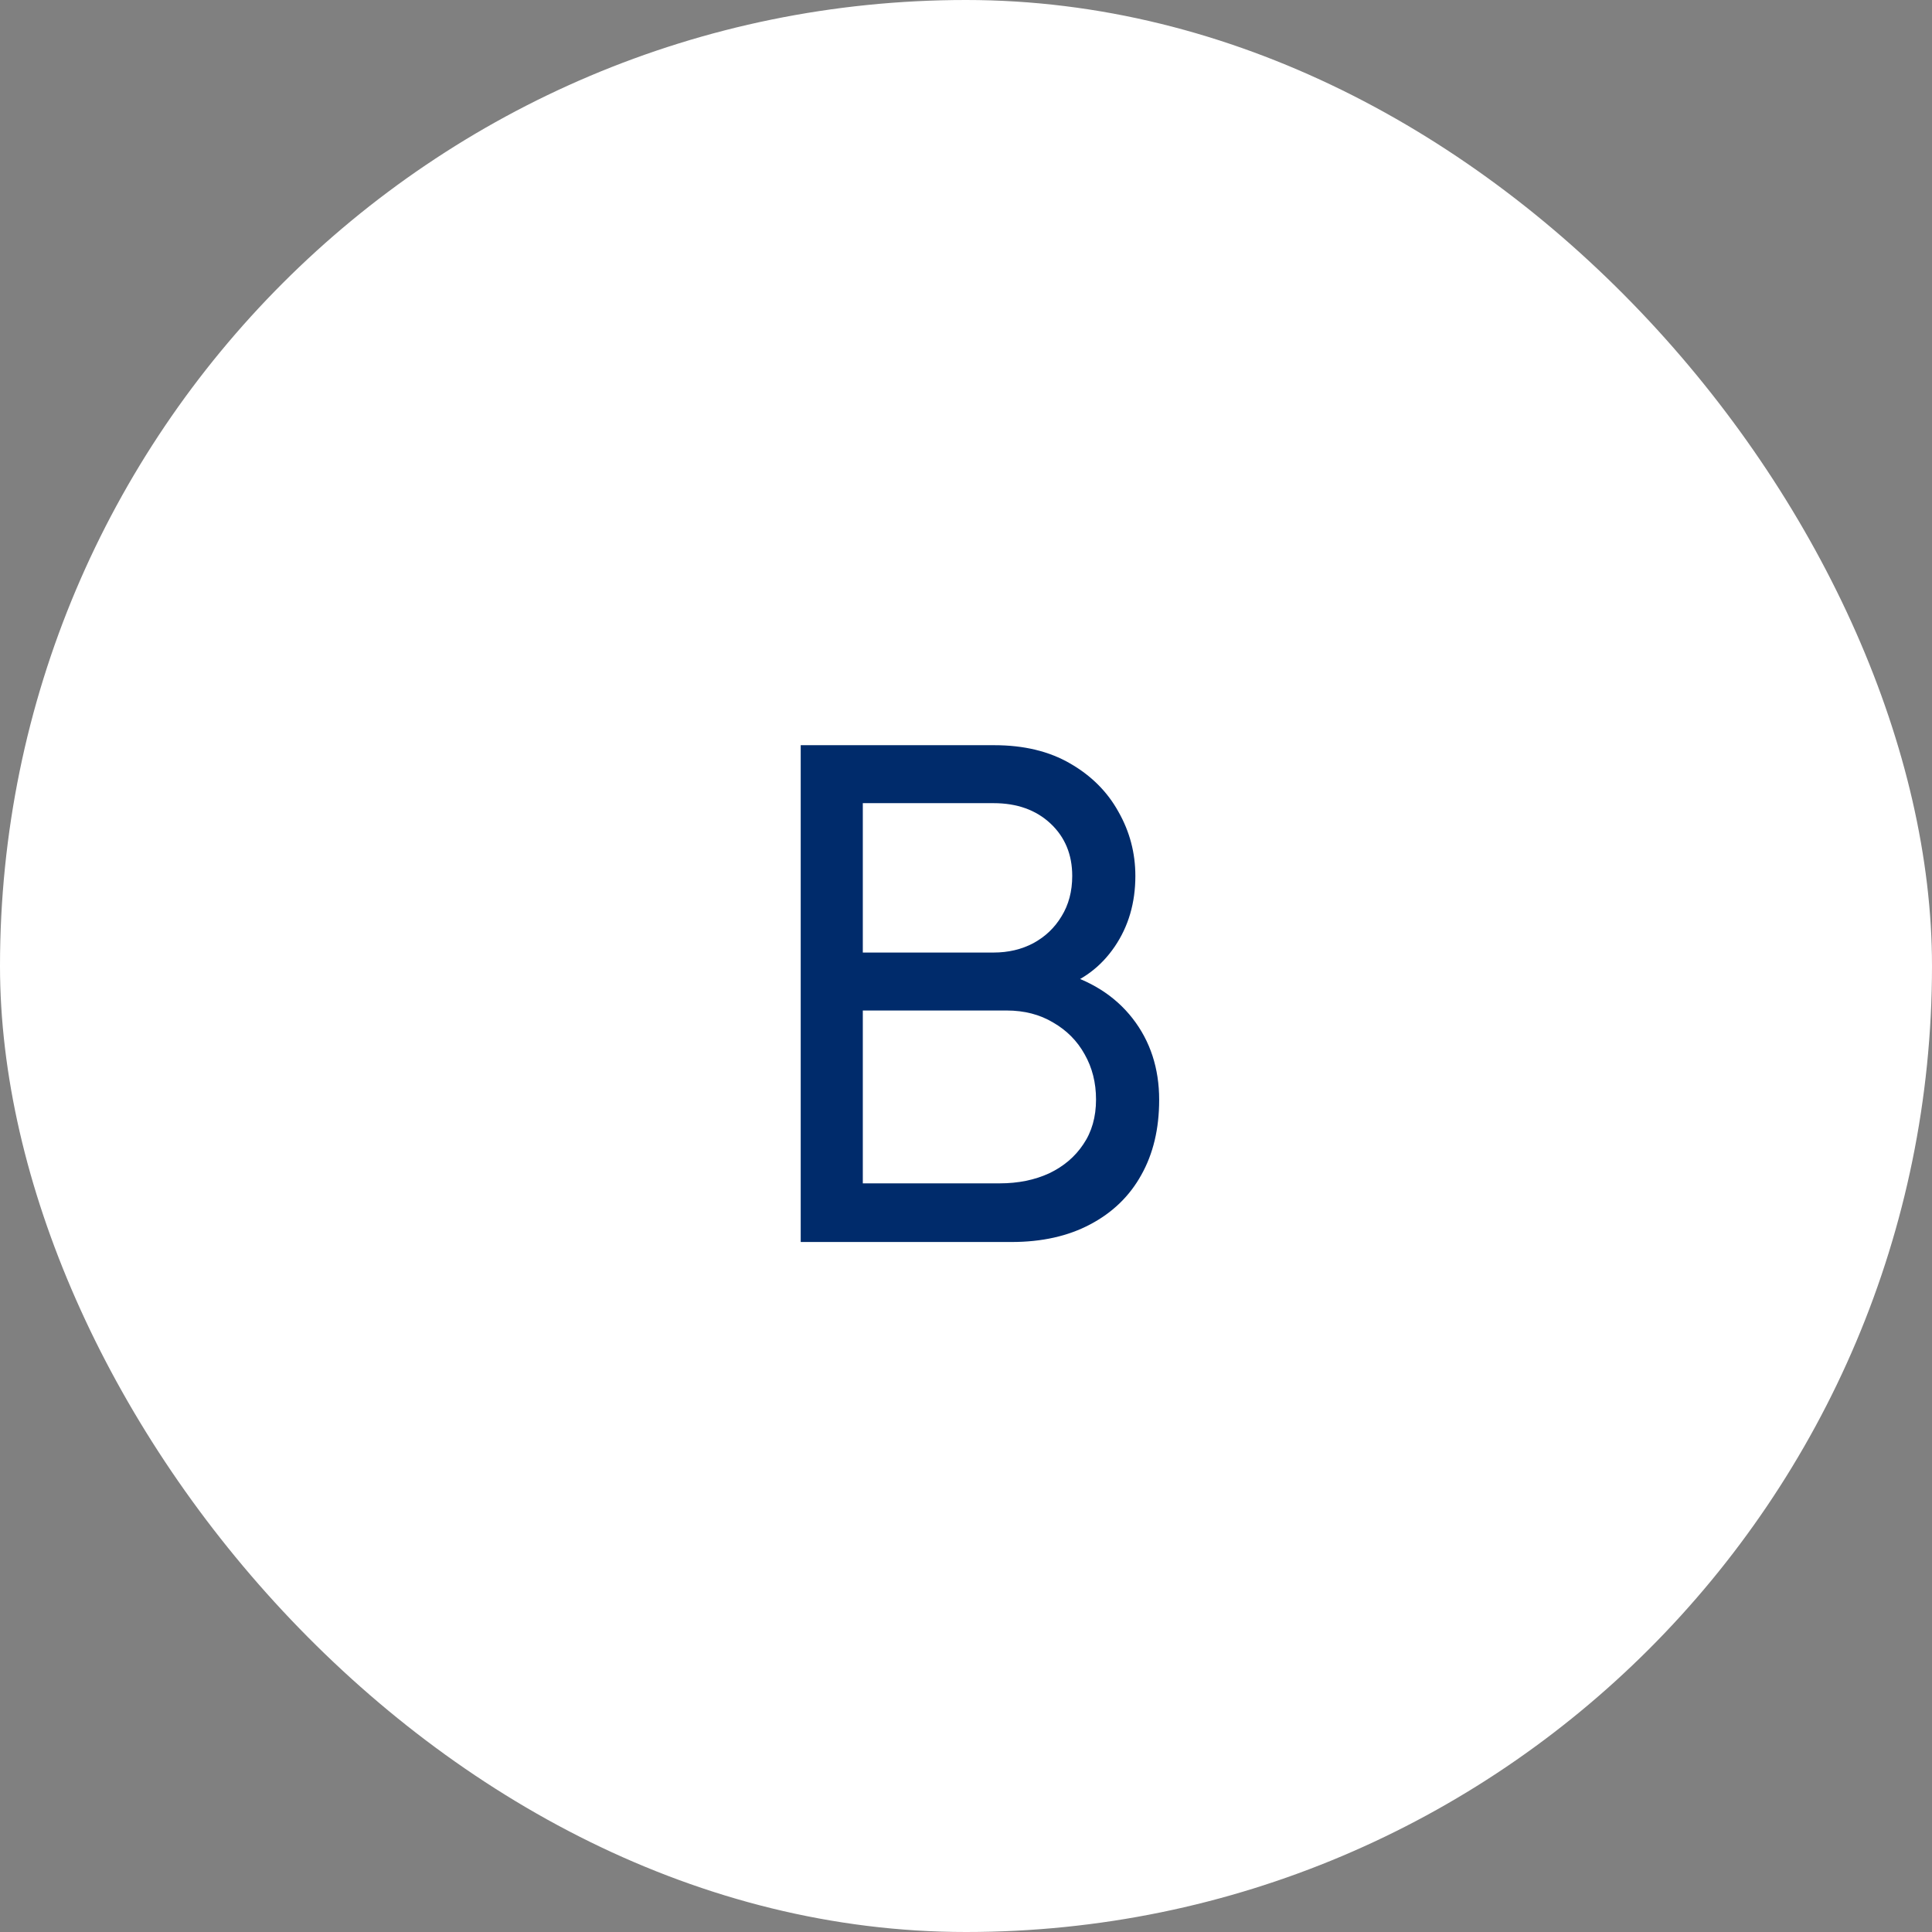 <svg xmlns="http://www.w3.org/2000/svg" width="56" height="56" viewBox="0 0 56 56" fill="none"><rect x="0" y="0" width="56" height="56" fill="#808080" stroke="none"/><rect width="56" height="56" rx="28" fill="white"></rect><path d="M23.209 36V21.6H28.819C29.679 21.6 30.412 21.777 31.019 22.13C31.632 22.483 32.099 22.95 32.419 23.53C32.745 24.103 32.909 24.723 32.909 25.39C32.909 26.17 32.709 26.853 32.309 27.44C31.909 28.027 31.369 28.43 30.689 28.65L30.669 28.16C31.595 28.407 32.315 28.86 32.829 29.52C33.342 30.18 33.599 30.967 33.599 31.88C33.599 32.72 33.425 33.447 33.079 34.06C32.739 34.673 32.245 35.15 31.599 35.49C30.959 35.83 30.199 36 29.319 36H23.209ZM25.009 34.3H28.979C29.512 34.3 29.989 34.203 30.409 34.01C30.829 33.81 31.159 33.53 31.399 33.17C31.645 32.81 31.769 32.377 31.769 31.87C31.769 31.383 31.659 30.947 31.439 30.56C31.225 30.173 30.922 29.867 30.529 29.64C30.142 29.407 29.692 29.29 29.179 29.29H25.009V34.3ZM25.009 27.61H28.799C29.225 27.61 29.609 27.52 29.949 27.34C30.295 27.153 30.569 26.893 30.769 26.56C30.975 26.227 31.079 25.837 31.079 25.39C31.079 24.77 30.869 24.263 30.449 23.87C30.029 23.477 29.479 23.28 28.799 23.28H25.009V27.61Z" fill="#002B6B"></path></svg>